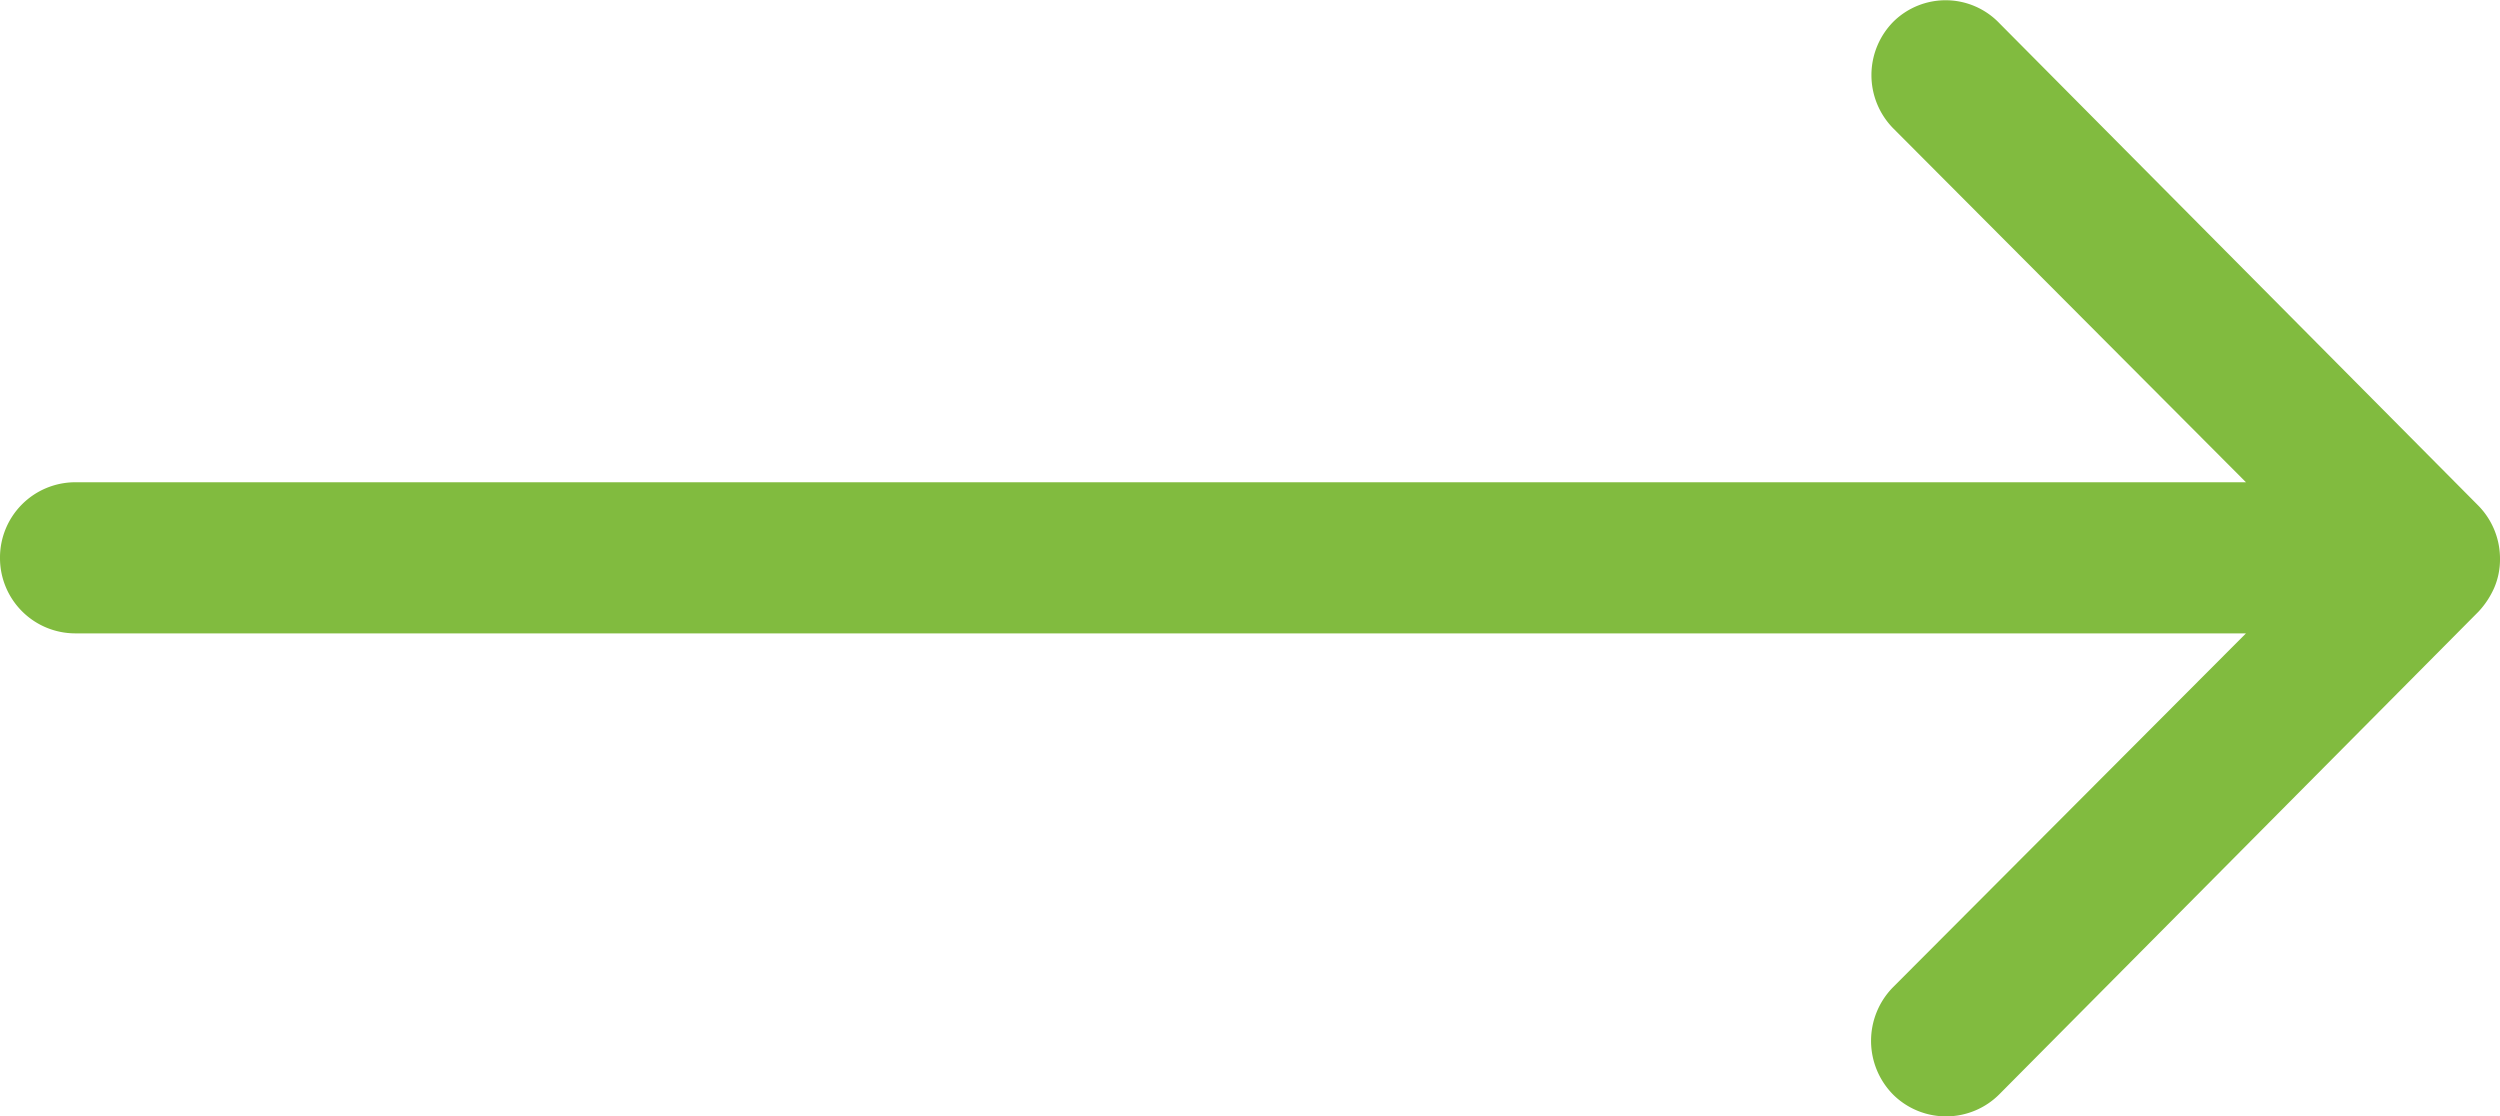 <svg xmlns="http://www.w3.org/2000/svg" width="30.243" height="13.501" viewBox="0 0 30.243 13.501">
  <path id="Icon_ionic-ios-arrow-round-back" data-name="Icon ionic-ios-arrow-round-back" d="M20.791,11.51a.919.919,0,0,0-.007,1.294l4.268,4.282H-1.211A.911.911,0,0,0-2.118,18a.911.911,0,0,0,.907.914H25.052L20.777,23.2a.925.925,0,0,0,.007,1.294.91.91,0,0,0,1.287-.007l5.794-5.836h0a1.026,1.026,0,0,0,.19-.288.872.872,0,0,0,.07-.352.916.916,0,0,0-.26-.64l-5.794-5.836A.9.9,0,0,0,20.791,11.51Z" transform="translate(2.118 -11.252)" fill="#81bb3f"/>
</svg>
